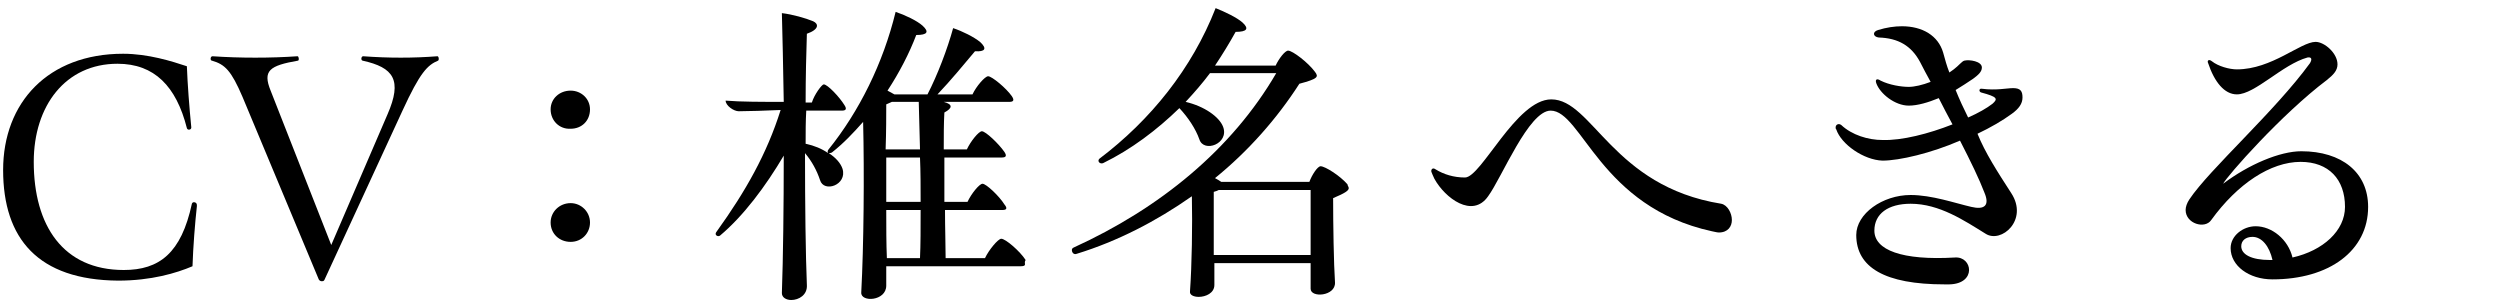 <?xml version="1.0" encoding="utf-8"?>
<!-- Generator: Adobe Illustrator 26.0.1, SVG Export Plug-In . SVG Version: 6.00 Build 0)  -->
<svg version="1.1" id="CV_xFF1A_椎名へきる" xmlns="http://www.w3.org/2000/svg" xmlns:xlink="http://www.w3.org/1999/xlink"
	 x="0px" y="0px" width="400px" height="48px" viewBox="0 0 400 48" style="enable-background:new 0 0 400 48;"
	 xml:space="preserve">
<g>
	<path d="M0.5,27.2c0-10.8,7.2-18.6,19.2-18.6c4,0,7.8,1.2,10.2,2c0.1,2.8,0.4,6.7,0.7,9.7c0.1,0.5-0.6,0.6-0.7,0.2
		c-1.7-6.7-5.2-10.3-11.1-10.3c-8.3,0-13.4,6.7-13.4,15.7c0,10.2,4.7,17.3,14.4,17.3c5.7,0,9.2-2.7,10.9-10.6
		c0.1-0.4,0.8-0.3,0.8,0.2V33c-0.3,2.7-0.6,6.5-0.7,9.6c-2.6,1.1-6.6,2.3-11.9,2.3C6.1,44.8,0.5,38.2,0.5,27.2z"/>
	<path d="M70.2,9.4c0,0.1,0,0.2-0.1,0.3c-1.7,0.7-2.9,1.9-5.7,8L51.9,44.8c-0.1,0.2-0.3,0.2-0.4,0.2c-0.2,0-0.4-0.1-0.5-0.3
		L38.8,15.5c-1.8-4.2-2.8-5.2-4.9-5.8c-0.1,0-0.2-0.1-0.2-0.3S33.8,9,34,9c4.4,0.3,9.3,0.3,13.6,0c0.2,0,0.3,0.6,0.1,0.7
		c-4.6,0.8-5.7,1.6-4.4,4.8L53,39.2l9-20.9c2.4-5.5,1-7.5-4-8.6C57.7,9.6,57.8,9,58.1,9c4.1,0.3,8,0.3,11.9,0
		C70.1,9,70.2,9.2,70.2,9.4z"/>
	<path d="M88.1,17.5c0-1.7,1.4-3,3.2-3c1.7,0,3.1,1.3,3.1,3c0,1.8-1.3,3.1-3.1,3.1C89.5,20.7,88.1,19.3,88.1,17.5z M88.1,35.6
		c0-1.7,1.4-3.1,3.2-3.1c1.7,0,3.1,1.4,3.1,3.1c0,1.7-1.3,3.1-3.1,3.1C89.5,38.7,88.1,37.4,88.1,35.6z"/>
	<path d="M164,42.3c0,0.2-0.2,0.3-0.7,0.3h-21.5v3.1c0,2.5-4.1,2.7-4,1.1c0.4-7.5,0.5-19,0.3-27.3c-1.6,1.8-3.1,3.4-5,4.9
		c-0.2,0.1-0.4,0.1-0.5,0.1c1.1,0.7,1.9,1.6,2.2,2.5c0.8,2.6-3,3.9-3.6,1.8c-0.5-1.5-1.3-3-2.4-4.3c0,8.2,0.1,16.4,0.3,21.1
		c0.1,1.6-1.3,2.4-2.5,2.4c-0.8,0-1.5-0.4-1.5-1.1c0.2-5.7,0.3-13.9,0.3-22c-2.9,4.9-6.4,9.6-10.2,12.8c-0.3,0.2-0.7,0-0.7-0.3
		c0-0.1,0.1-0.3,0.2-0.4c4.6-6.4,8-12.4,10.2-19.4c-2.1,0.1-5.4,0.2-6.7,0.2c-0.8,0-2.1-0.9-2.1-1.7c2.4,0.2,5.9,0.2,9.3,0.2
		c-0.1-5.7-0.2-10.8-0.3-14.2c1.7,0.2,3.8,0.8,5,1.3c0.9,0.4,1,1.3-1,2c-0.1,3.1-0.2,6.9-0.2,11h1c0.4-1.3,1.6-2.9,1.9-2.9
		c0.6,0,2.5,2,3.3,3.3c0.4,0.6,0.3,0.9-0.4,0.9H129c-0.1,1.7-0.1,3.5-0.1,5.3c1.4,0.3,2.6,0.8,3.6,1.5c-0.1-0.1-0.1-0.3,0-0.5
		c5-6.2,8.8-13.9,10.8-22.1c1.5,0.5,3.4,1.4,4.3,2.2c1.1,1,0.8,1.5-1,1.5c-1.1,2.9-2.7,6-4.6,8.9c0.4,0.2,1.1,0.6,1.1,0.6h5.3
		c1.6-3.1,3.2-7.3,4.1-10.6c1.5,0.5,3.3,1.4,4.3,2.2c1.2,1.1,0.8,1.6-0.8,1.5c-1.6,1.9-3.9,4.7-6,6.9h5.6c0.6-1.3,2-2.9,2.5-2.9
		c0.6,0,2.9,1.9,3.8,3.2c0.4,0.6,0.3,0.9-0.4,0.9h-10.5c1.5,0.4,1.4,1,0.1,1.7c-0.1,1.7-0.1,3.7-0.1,5.9h3.7
		c0.6-1.3,1.9-2.9,2.4-2.9c0.6,0,2.7,2,3.6,3.3c0.4,0.6,0.3,0.9-0.4,0.9h-9.2v7.1h3.7c0.6-1.3,1.9-2.9,2.4-2.9c0.6,0,2.7,2,3.5,3.3
		c0.5,0.6,0.4,0.9-0.3,0.9h-9.2c0,2.9,0.1,5.6,0.1,7.7h6.3c0.6-1.3,2.1-3.1,2.6-3.1c0.7,0,3,2,3.9,3.4C163.9,41.9,164,42.1,164,42.3
		z M147.2,23.9l-0.2-7.6h-4.3c-0.3,0.1-0.6,0.3-0.9,0.4c0,1.7,0,4.3-0.1,7.2H147.2z M141.8,25.2v7.1h5.5c0-2.4,0-4.8-0.1-7.1H141.8z
		 M141.8,33.6c0,2.8,0,5.4,0.1,7.7h5.3c0.1-2.1,0.1-4.8,0.1-7.7H141.8z"/>
	<path d="M215.8,30.1c0,0.4-0.6,0.8-2.5,1.6c0,4.3,0.1,10.5,0.3,13.5c0.1,2.2-3.9,2.5-3.9,1v-4.1h-15.4v3.5c0,1.3-1.4,1.9-2.5,1.9
		c-0.8,0-1.5-0.3-1.4-0.9c0.3-4.2,0.4-10.6,0.3-15.2c-5.7,4-11.9,7.2-18.4,9.2c-0.5,0.2-0.8-0.2-0.8-0.6c0-0.2,0.1-0.3,0.3-0.4
		c13.8-6.3,25.3-15.7,32.4-27.9h-10.6c-1.2,1.6-2.5,3.1-3.9,4.6c3,0.7,5.4,2.4,6,4c1,2.7-3.1,4.2-3.8,2c-0.6-1.7-1.8-3.5-3.2-5
		c-3.6,3.5-7.7,6.6-12.2,8.8c-0.5,0.2-1-0.3-0.6-0.7c8.2-6.2,14.8-14.4,18.6-24.1c1.5,0.6,3.4,1.5,4.3,2.3c1.1,1,0.7,1.5-1.1,1.5
		c-1,1.8-2.1,3.6-3.3,5.4h9.7c0.5-1.1,1.5-2.4,2-2.4c0.7,0,3.2,1.9,4.3,3.4c0.6,0.8,0.5,1.1-2.5,1.9c-3.6,5.6-8.2,10.8-13.5,15.1
		c0.4,0.2,0.7,0.4,1,0.6h14.1c0.4-1.1,1.3-2.5,1.8-2.5c0.7,0,3.1,1.5,4.3,2.9C215.6,29.7,215.8,29.9,215.8,30.1z M194.3,40.8h15.4
		V30.4H195c-0.2,0.1-0.4,0.2-0.8,0.3V40.8z"/>
	<path d="M229.5,28.6c-0.1-0.2-0.5-1.1-0.5-1.2c0-0.4,0.3-0.6,0.7-0.3c1.3,0.8,2.9,1.3,4.7,1.3c2.6,0,8.2-12.5,13.8-12.5
		c6.6,0,9.8,13.9,27.2,16.7c1,0.2,1.7,1.5,1.7,2.6c0,1-0.6,2-2.1,2c-0.3,0-1-0.2-1.1-0.2c-17.9-3.9-20.8-19.3-25.8-19.3
		c-3.5,0-7.8,10.7-10,13.7C235.6,35,231.2,31.7,229.5,28.6z"/>
	<path d="M321.8,30.9c2.8,4.3-1.6,8.1-4.1,6.5c-3.4-2.1-7.4-4.8-12-4.8c-3.6,0-5.8,1.6-5.8,4.3c0,3.1,4.4,4.8,12.9,4.3
		c2.8-0.2,3.5,4.2-0.9,4.3h-0.8c-9.5,0-14.1-2.7-14.1-7.9c0-3.4,4.2-6.4,8.7-6.4c3.4,0,7.1,1.3,9.7,1.9c2.1,0.5,3-0.2,2.1-2.3
		c-0.8-2.1-2.2-5-3.9-8.3c-4.6,2-9.7,3.2-12.4,3.2c-3-0.1-6.6-2.6-7.4-5c-0.1-0.1-0.1-0.2-0.1-0.3c0-0.5,0.5-0.7,0.9-0.4
		c1.7,1.6,4.3,2.4,6.6,2.4c3.1,0.1,7.4-1,11.2-2.5c-0.7-1.3-1.5-2.8-2.2-4.2c-1.7,0.7-3.4,1.2-4.8,1.2c-2.2,0-4.6-1.9-5.2-3.6
		c-0.2-0.6,0.1-0.8,0.7-0.4c1.4,0.7,3.3,1,4.5,1c0.9,0,2.2-0.3,3.5-0.8c-0.6-1.1-1.2-2.2-1.7-3.2c-1.4-2.6-3.5-3.8-6.6-3.9
		c-0.9-0.1-1.1-0.9-0.1-1.2c1.3-0.4,2.6-0.6,3.8-0.6c3.3,0,5.8,1.5,6.6,4.2c0.3,1.1,0.6,2.2,1,3.2l0.7-0.5c0.8-0.6,1.3-1.3,1.7-1.4
		c0.8-0.2,2.8,0.1,2.8,1.1c0,0.7-0.6,1.2-1.4,1.8c-0.9,0.6-1.8,1.2-2.8,1.8c0.6,1.5,1.3,3,2,4.4c1.6-0.7,3-1.5,3.9-2.2
		c0.9-0.8,0.8-1.1-1.8-1.8c-0.4-0.1-0.4-0.7,0.1-0.6c2.3,0.3,4-0.1,5-0.1c1.2,0,1.5,0.5,1.5,1.5c0,1-0.6,1.8-1.7,2.6
		c-1.5,1.1-3.4,2.2-5.5,3.2C317.6,24.4,319.6,27.5,321.8,30.9z"/>
	<path d="M378.9,33.1c0,7-6.2,11.6-15.3,11.6c-3.8,0-6.7-2.2-6.7-5c0-2,2-3.5,4-3.5c2.6,0,5.2,2.1,5.9,5c4.9-1.1,8.4-4.3,8.4-8.1
		c0-4.4-2.6-7.2-7.1-7.2c-4.8,0-10.1,3.5-14.3,9.3c-1,1.5-4.1,0.6-4.1-1.6c0-0.5,0.2-1.1,0.6-1.7c3.2-4.8,13.7-14.1,19.3-21.8
		c0.4-0.7,0.2-1-0.4-0.9c-4,1.1-8.4,5.9-11.3,5.9c-2,0-3.6-2-4.6-5c-0.2-0.4,0.1-0.7,0.6-0.3c1,0.8,2.8,1.3,4,1.3
		c5.6,0,10.2-4.4,12.6-4.4c1.4,0,3.5,1.8,3.5,3.6c0,1-0.7,1.7-1.7,2.5c-7.3,5.5-16,15.4-16.6,16.6c4.1-3.1,9.1-5.2,12.5-5.2
		C374.7,24.2,378.9,27.6,378.9,33.1z M363.2,41.6h0.4c-0.5-2.2-1.7-3.7-3.2-3.7c-1.1,0-1.8,0.6-1.8,1.5
		C358.6,40.7,360.2,41.6,363.2,41.6z"/>
</g>
</svg>
